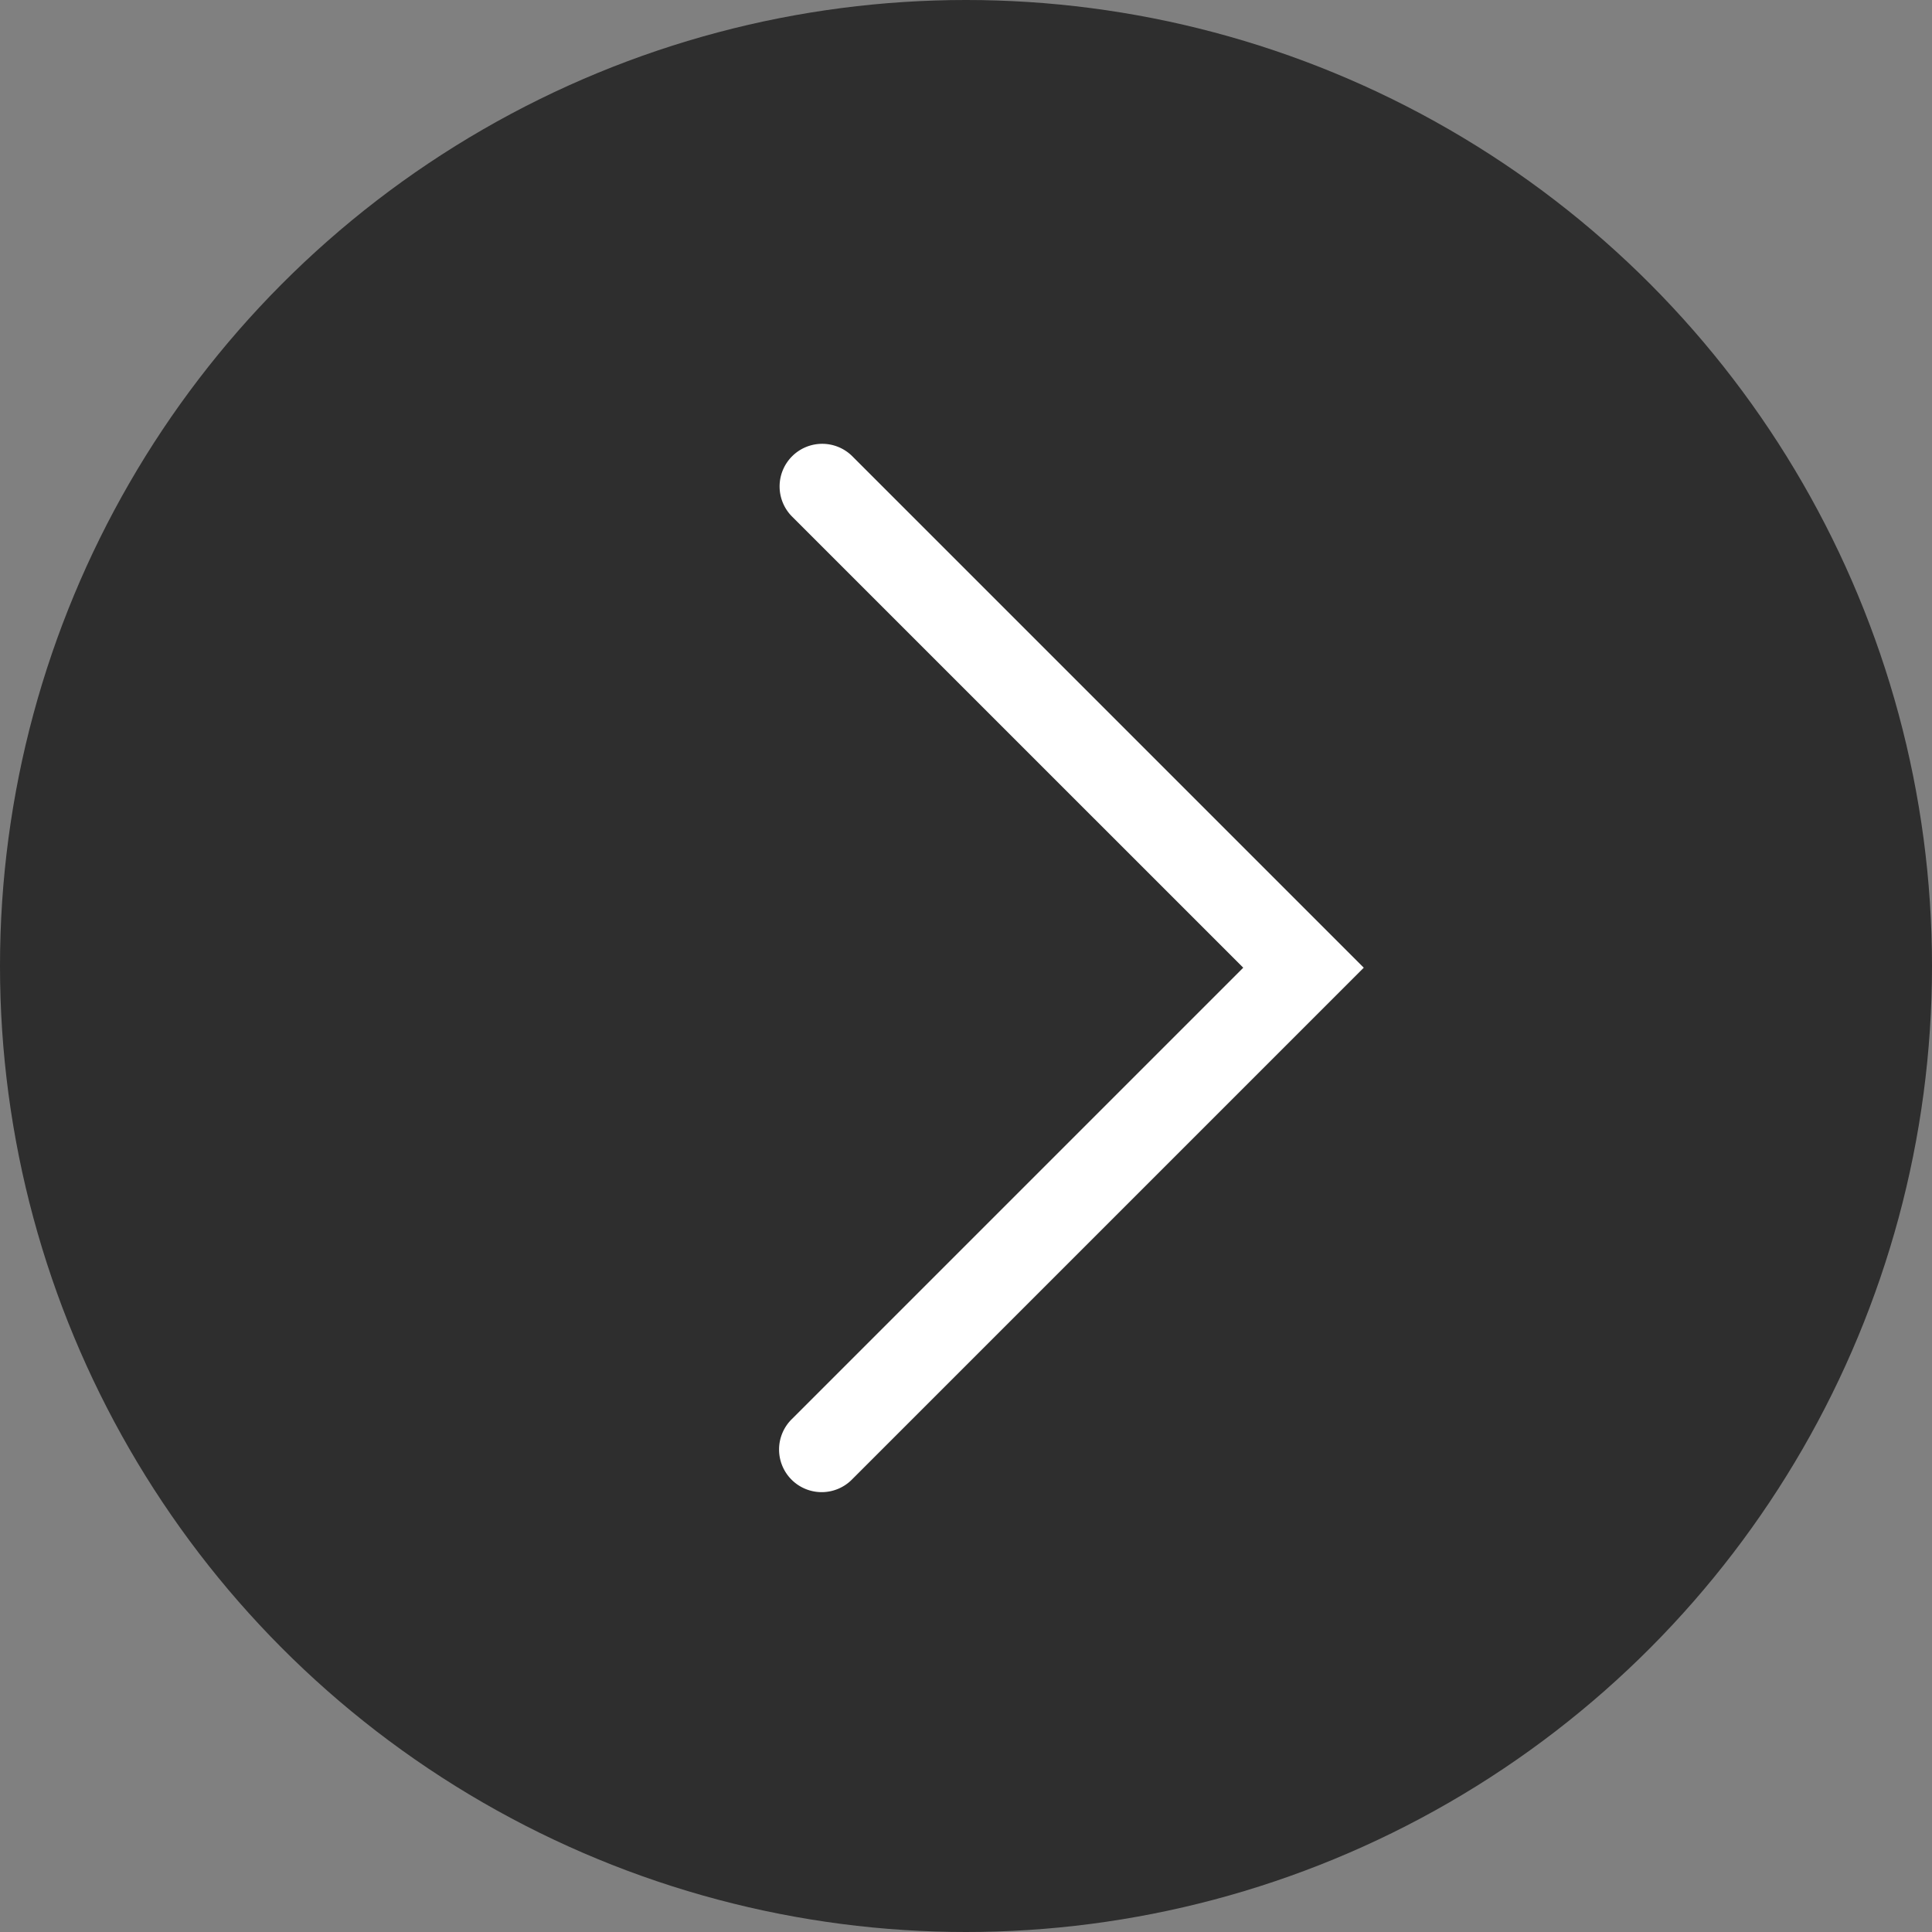 <svg width="68" height="68" fill="none" xmlns="http://www.w3.org/2000/svg"><rect width="100%" height="100%" fill="#808080" stroke="none"/><g clip-path="url(#clip0_4_967)"><circle opacity=".8" cx="34" cy="34" r="34" transform="matrix(-1 0 0 1 68 0)" fill="#1A1A1A"/><path d="M27.879 16.06a1.5 1.5 0 000 2.122L43.758 34.06l-15.88 15.88A1.5 1.5 0 1030 52.06l18-18-18-18a1.5 1.5 0 00-2.121 0z" fill="#fff"/></g><defs><clipPath id="clip0_4_967"><path fill="#fff" transform="matrix(-1 0 0 1 68 0)" d="M0 0h68v68H0z"/></clipPath></defs></svg>